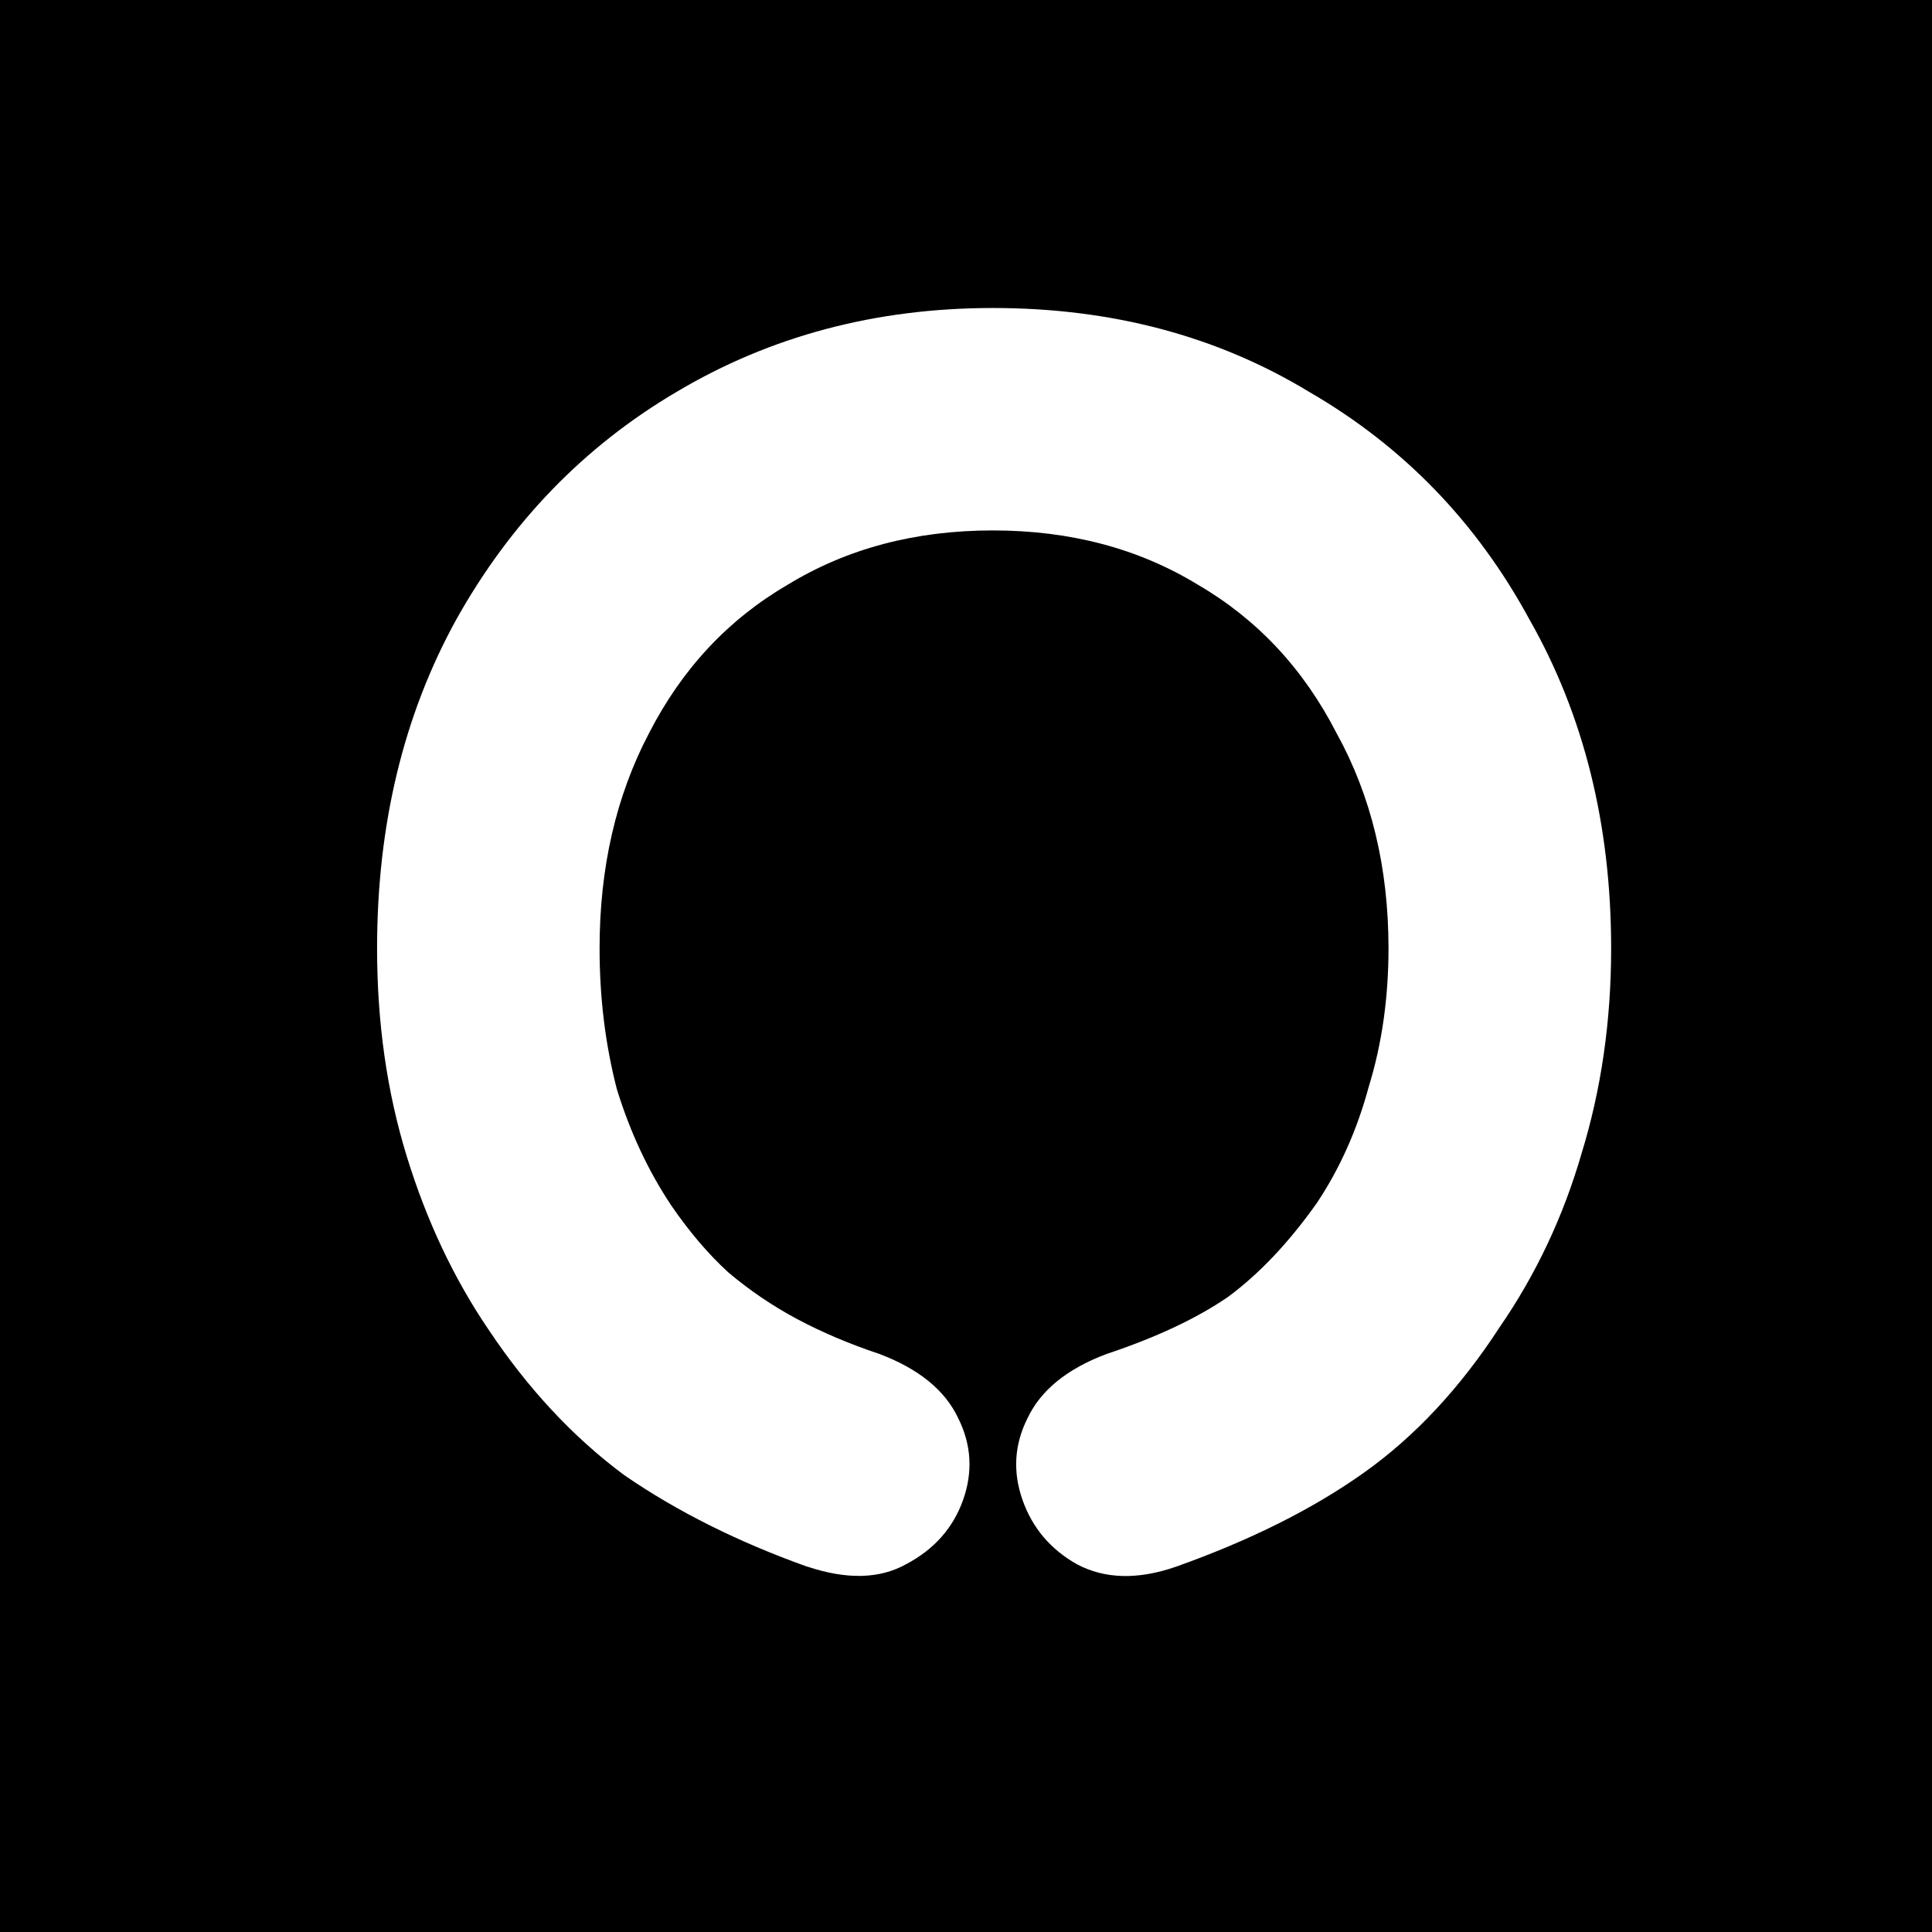 <?xml version="1.0" encoding="UTF-8" standalone="no"?>
<!-- Created with Inkscape (http://www.inkscape.org/) -->

<svg
   width="26.458mm"
   height="26.458mm"
   viewBox="0 0 26.458 26.458"
   version="1.1"
   id="svg1"
   xmlns="http://www.w3.org/2000/svg"
   xmlns:svg="http://www.w3.org/2000/svg">
  <defs
     id="defs1" />
  <rect
     style="fill:#000000;stroke-width:0.203"
     id="rect1"
     width="26.458"
     height="26.458"
     x="1.403075e-06"
     y="3.064057e-06" />
  <path
     style="font-size:33.867px;font-family:'Tilt Neon';-inkscape-font-specification:'Tilt Neon';fill:#ffffff;stroke-width:0.265"
     d="m 11.056,21.454 c 0.542,0.181 0.993,0.169 1.355,-0.034 0.384,-0.203 0.643,-0.497 0.779,-0.881 0.135,-0.384 0.113,-0.756 -0.068,-1.118 -0.181,-0.384 -0.542,-0.677 -1.084,-0.881 -0.406,-0.135 -0.779,-0.294 -1.118,-0.474 -0.339,-0.181 -0.655,-0.395 -0.948,-0.643 -0.271,-0.248 -0.531,-0.553 -0.779,-0.914 -0.316,-0.474 -0.564,-1.005 -0.745,-1.592 -0.158,-0.61 -0.237,-1.253 -0.237,-1.93 0,-1.106 0.226,-2.088 0.677,-2.946 0.452,-0.881 1.084,-1.558 1.897,-2.032 0.813,-0.497 1.75,-0.745 2.811,-0.745 1.061,0 1.998,0.248 2.811,0.745 0.813,0.474 1.445,1.151 1.897,2.032 0.474,0.858 0.711,1.84 0.711,2.946 0,0.677 -0.09,1.31 -0.271,1.897 -0.158,0.587 -0.395,1.118 -0.711,1.592 -0.384,0.542 -0.79,0.971 -1.219,1.287 -0.429,0.294 -0.982,0.553 -1.659,0.779 -0.542,0.203 -0.903,0.497 -1.084,0.881 -0.181,0.361 -0.203,0.734 -0.068,1.118 0.135,0.384 0.384,0.677 0.745,0.881 0.384,0.203 0.835,0.214 1.355,0.034 1.016,-0.361 1.874,-0.79 2.574,-1.287 0.7,-0.497 1.321,-1.163 1.863,-1.998 0.497,-0.722 0.869,-1.513 1.118,-2.371 0.271,-0.881 0.406,-1.818 0.406,-2.811 0,-1.693 -0.373,-3.195 -1.118,-4.504 -0.722,-1.332 -1.727,-2.371 -3.014,-3.116 -1.264,-0.768 -2.709,-1.151 -4.335,-1.151 -1.603,0 -3.048,0.384 -4.335,1.151 -1.264,0.745 -2.269,1.784 -3.014,3.116 -0.722,1.31 -1.084,2.811 -1.084,4.504 0,1.016 0.135,1.964 0.406,2.845 0.271,0.881 0.643,1.671 1.118,2.371 0.542,0.813 1.163,1.479 1.863,1.998 0.722,0.497 1.558,0.914 2.506,1.253 z"
     id="text1"
     aria-label="onleash" />
</svg>
